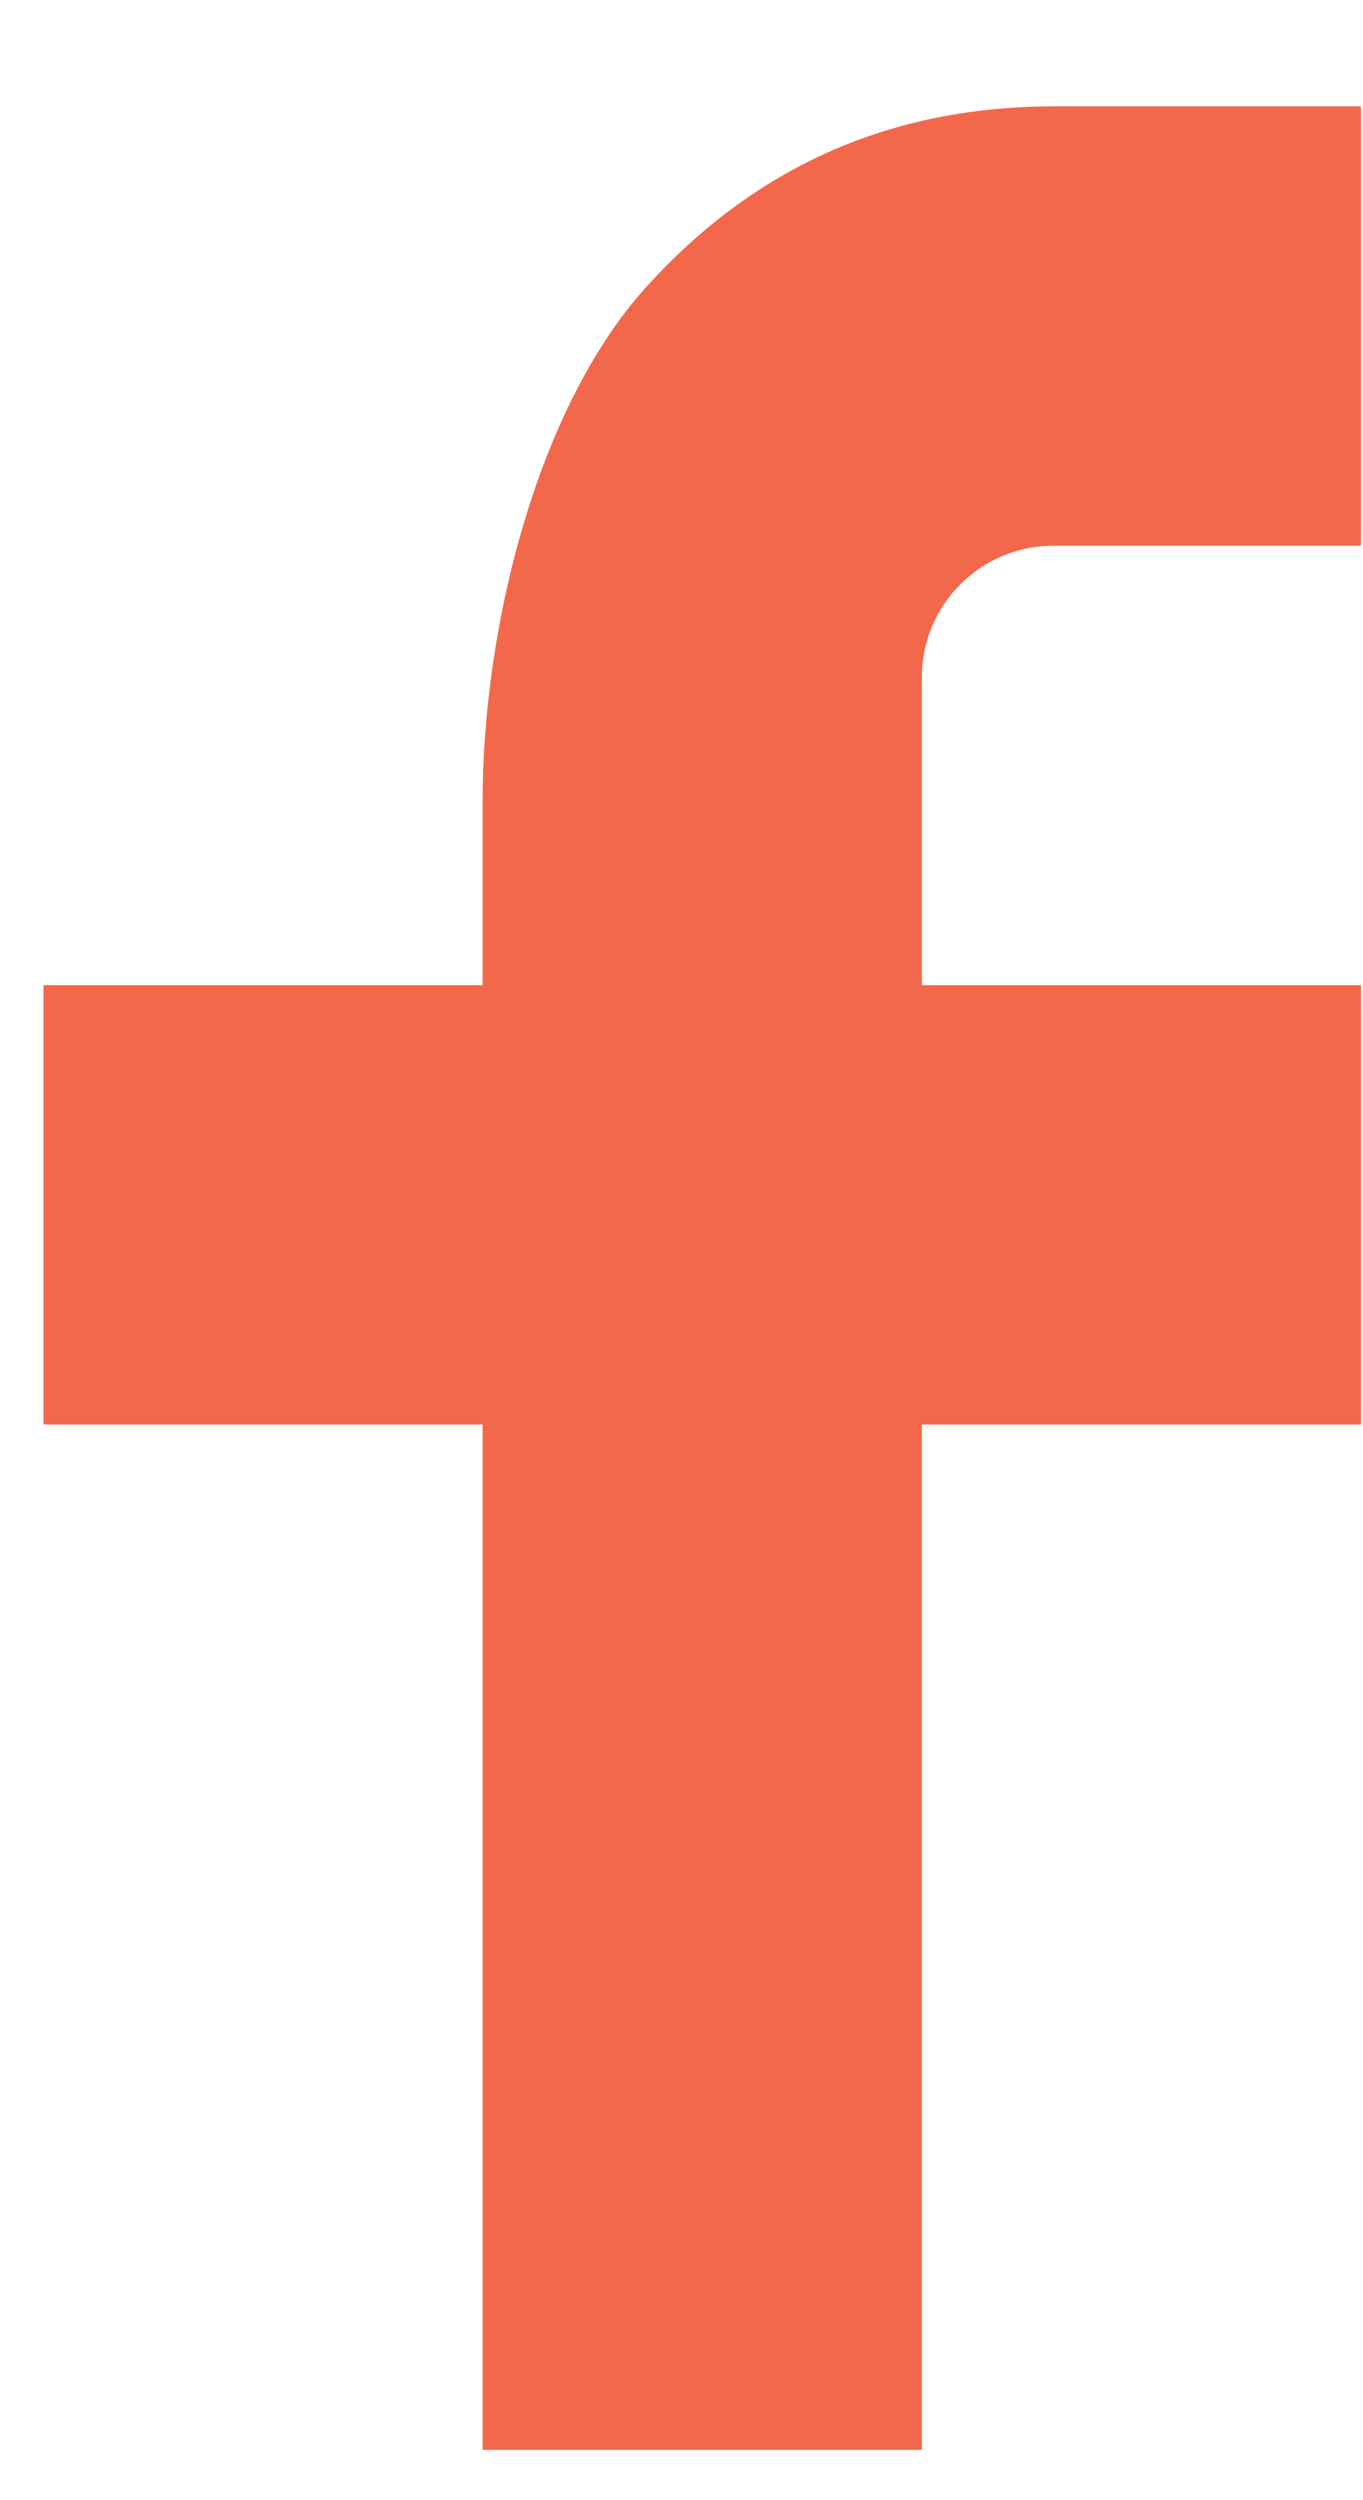 <svg width="12" height="22" viewBox="0 0 12 22" fill="none" xmlns="http://www.w3.org/2000/svg">
<path d="M8.116 8.669H11.982V12.535H8.116V21.557H4.249V12.535H0.383V8.669H4.249V7.051C4.249 5.519 4.731 3.583 5.69 2.525C6.649 1.464 7.846 0.936 9.281 0.936H11.982V4.802H9.276C8.634 4.802 8.116 5.32 8.116 5.961V8.669Z" fill="#F3684A"/>
</svg>
